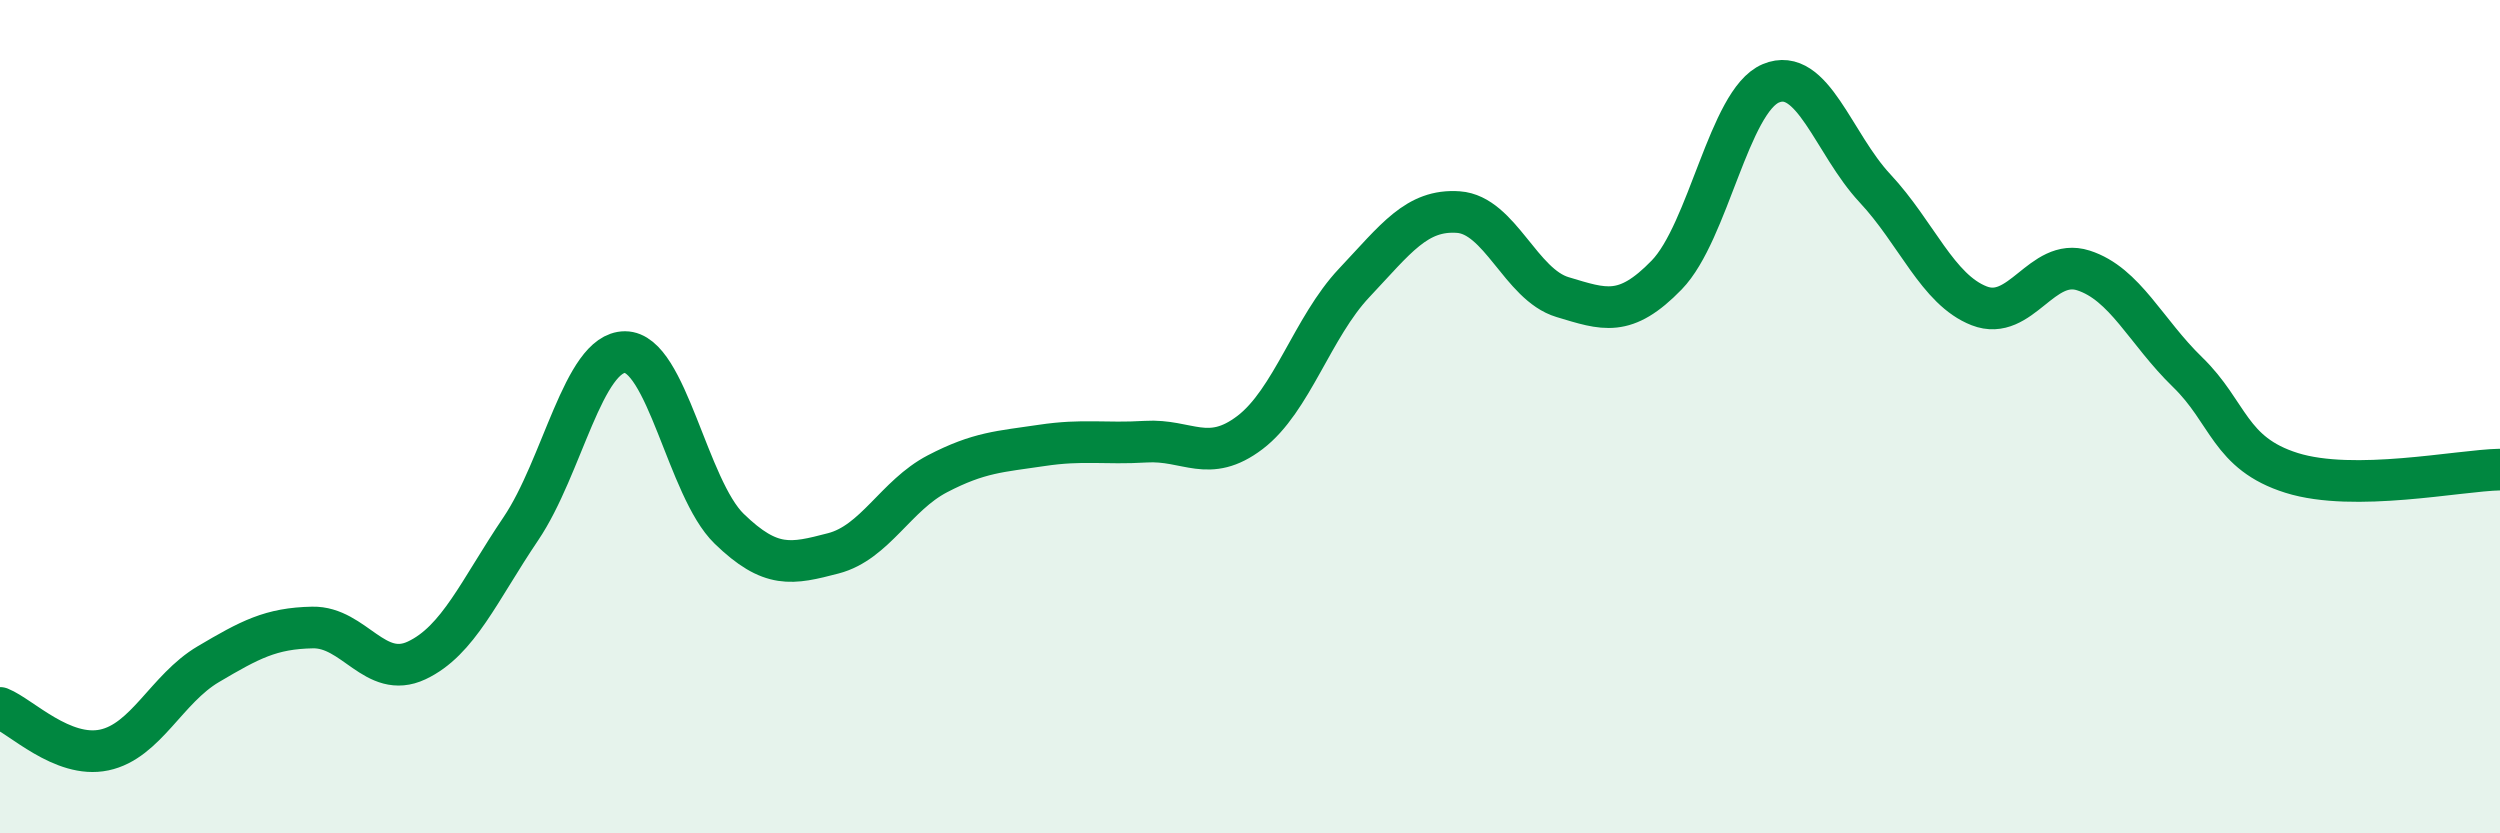 
    <svg width="60" height="20" viewBox="0 0 60 20" xmlns="http://www.w3.org/2000/svg">
      <path
        d="M 0,16.99 C 0.5,17.19 1.5,18.21 2.5,18 C 3.5,17.79 4,16.53 5,15.94 C 6,15.35 6.5,15.08 7.5,15.06 C 8.5,15.04 9,16.32 10,15.85 C 11,15.38 11.5,14.17 12.5,12.69 C 13.5,11.21 14,8.45 15,8.45 C 16,8.45 16.5,11.72 17.5,12.69 C 18.5,13.66 19,13.54 20,13.28 C 21,13.02 21.5,11.89 22.5,11.37 C 23.5,10.85 24,10.84 25,10.69 C 26,10.54 26.5,10.66 27.5,10.6 C 28.5,10.54 29,11.14 30,10.38 C 31,9.62 31.5,7.85 32.5,6.79 C 33.5,5.73 34,5.02 35,5.09 C 36,5.16 36.5,6.83 37.5,7.13 C 38.5,7.43 39,7.63 40,6.6 C 41,5.57 41.5,2.42 42.5,2 C 43.5,1.58 44,3.45 45,4.52 C 46,5.59 46.5,6.95 47.5,7.34 C 48.5,7.73 49,6.17 50,6.49 C 51,6.81 51.5,7.96 52.5,8.93 C 53.5,9.9 53.5,10.88 55,11.35 C 56.5,11.82 59,11.29 60,11.27L60 20L0 20Z"
        fill="#008740"
        opacity="0.1"
        stroke-linecap="round"
        stroke-linejoin="round"
      />
      <path
        d="M 0,16.99 C 0.5,17.19 1.5,18.21 2.5,18 C 3.5,17.79 4,16.53 5,15.94 C 6,15.35 6.5,15.08 7.5,15.06 C 8.5,15.04 9,16.32 10,15.85 C 11,15.38 11.5,14.17 12.5,12.69 C 13.5,11.21 14,8.45 15,8.45 C 16,8.45 16.5,11.72 17.5,12.69 C 18.5,13.66 19,13.54 20,13.28 C 21,13.02 21.5,11.89 22.5,11.37 C 23.5,10.85 24,10.84 25,10.69 C 26,10.54 26.5,10.66 27.5,10.6 C 28.5,10.54 29,11.14 30,10.38 C 31,9.62 31.5,7.85 32.5,6.79 C 33.5,5.73 34,5.02 35,5.09 C 36,5.16 36.5,6.83 37.5,7.13 C 38.5,7.43 39,7.63 40,6.6 C 41,5.57 41.5,2.42 42.5,2 C 43.5,1.58 44,3.45 45,4.52 C 46,5.59 46.5,6.95 47.5,7.34 C 48.5,7.73 49,6.17 50,6.49 C 51,6.81 51.5,7.96 52.5,8.93 C 53.5,9.9 53.5,10.88 55,11.35 C 56.5,11.82 59,11.29 60,11.27"
        stroke="#008740"
        stroke-width="1"
        fill="none"
        stroke-linecap="round"
        stroke-linejoin="round"
      />
    </svg>
  